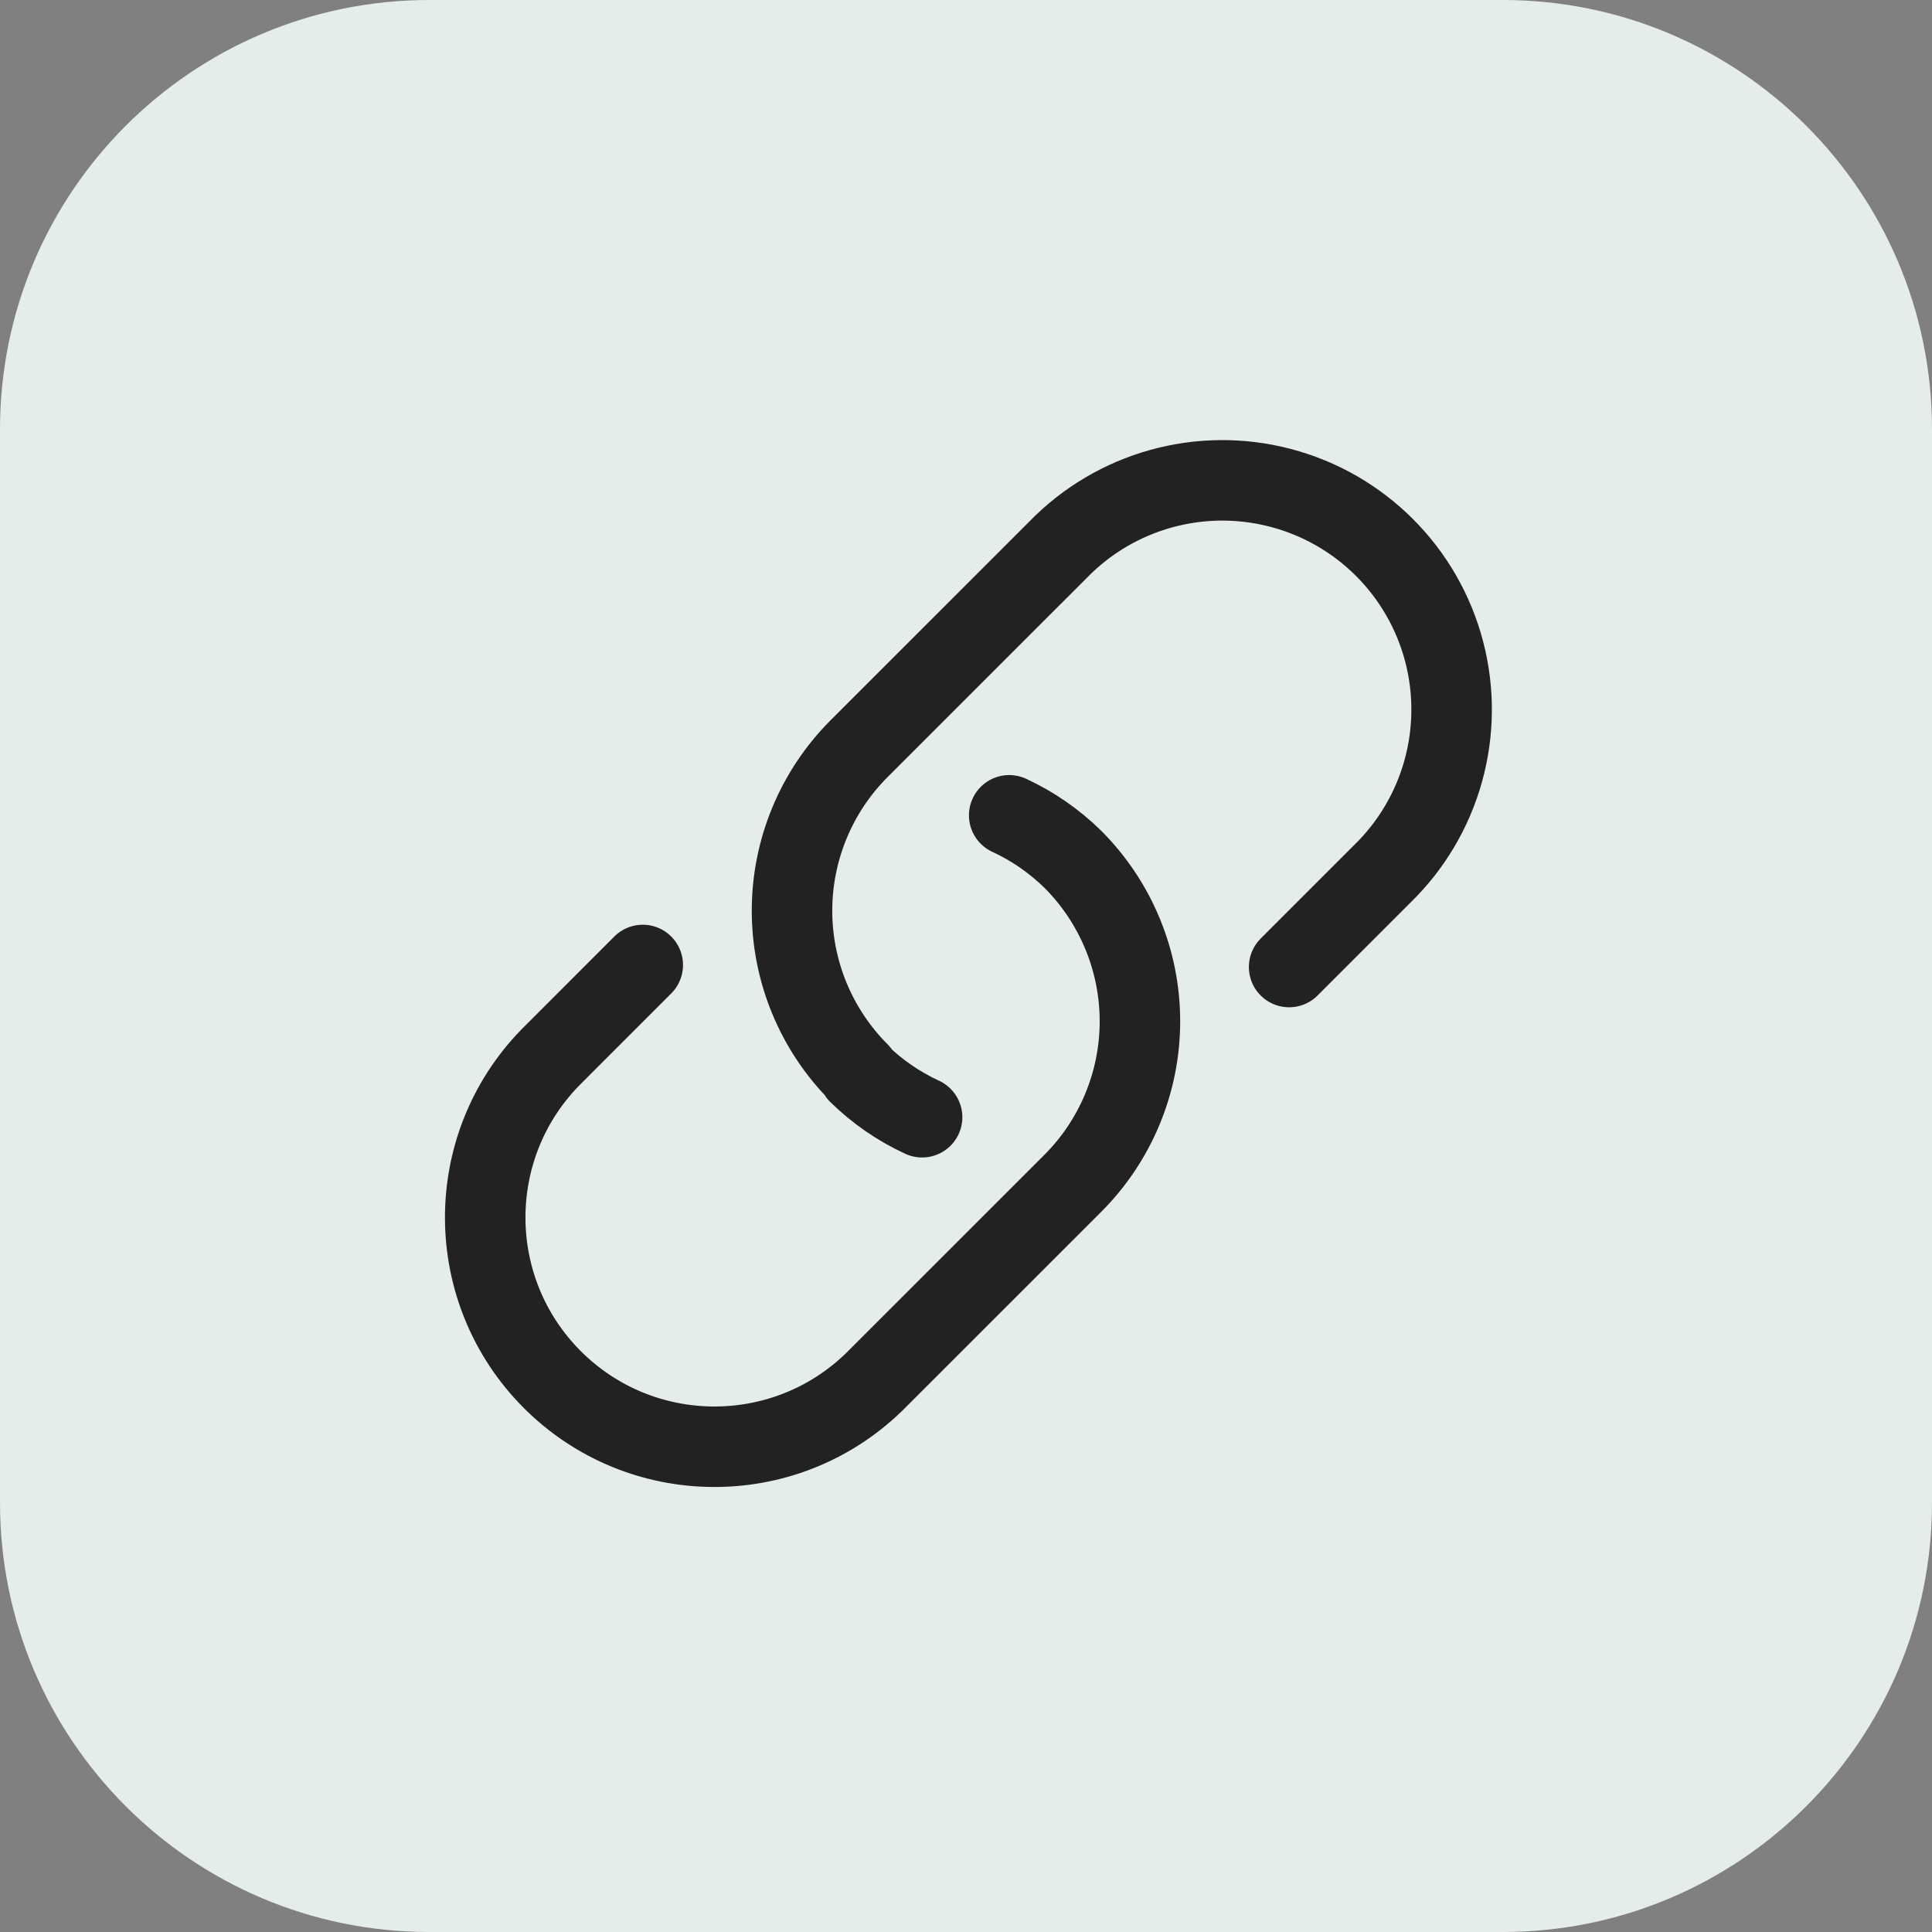 <svg width="36" height="36" viewBox="0 0 36 36" fill="none" xmlns="http://www.w3.org/2000/svg">
<rect x="0" y="0" width="36" height="36" fill="#808080" stroke="none"/>
<path d="M0 8C0 3.582 3.582 0 8 0H28C32.418 0 36 3.582 36 8V28C36 32.418 32.418 36 28 36H8C3.582 36 0 32.418 0 28V8Z" fill="#E5EDEB"/>
<path d="M24.021 18.019L25.752 16.288C26.858 15.215 27.3 13.629 26.909 12.137C26.517 10.646 25.353 9.482 23.862 9.091C22.371 8.699 20.784 9.141 19.711 10.248L16.009 13.949C15.208 14.75 14.758 15.837 14.758 16.97C14.758 18.102 15.208 19.189 16.009 19.99L15.998 20.001C16.343 20.339 16.744 20.616 17.182 20.818" stroke="#222222" stroke-width="1.5" stroke-linecap="round" stroke-linejoin="round"/>
<path d="M18.805 15.192C19.244 15.395 19.644 15.672 19.989 16.01C20.79 16.811 21.241 17.898 21.241 19.03C21.241 20.163 20.79 21.25 19.989 22.051L16.287 25.752C14.612 27.378 11.943 27.357 10.292 25.707C8.642 24.056 8.622 21.387 10.247 19.712L11.977 17.981" stroke="#222222" stroke-width="1.5" stroke-linecap="round" stroke-linejoin="round"/>
</svg>

